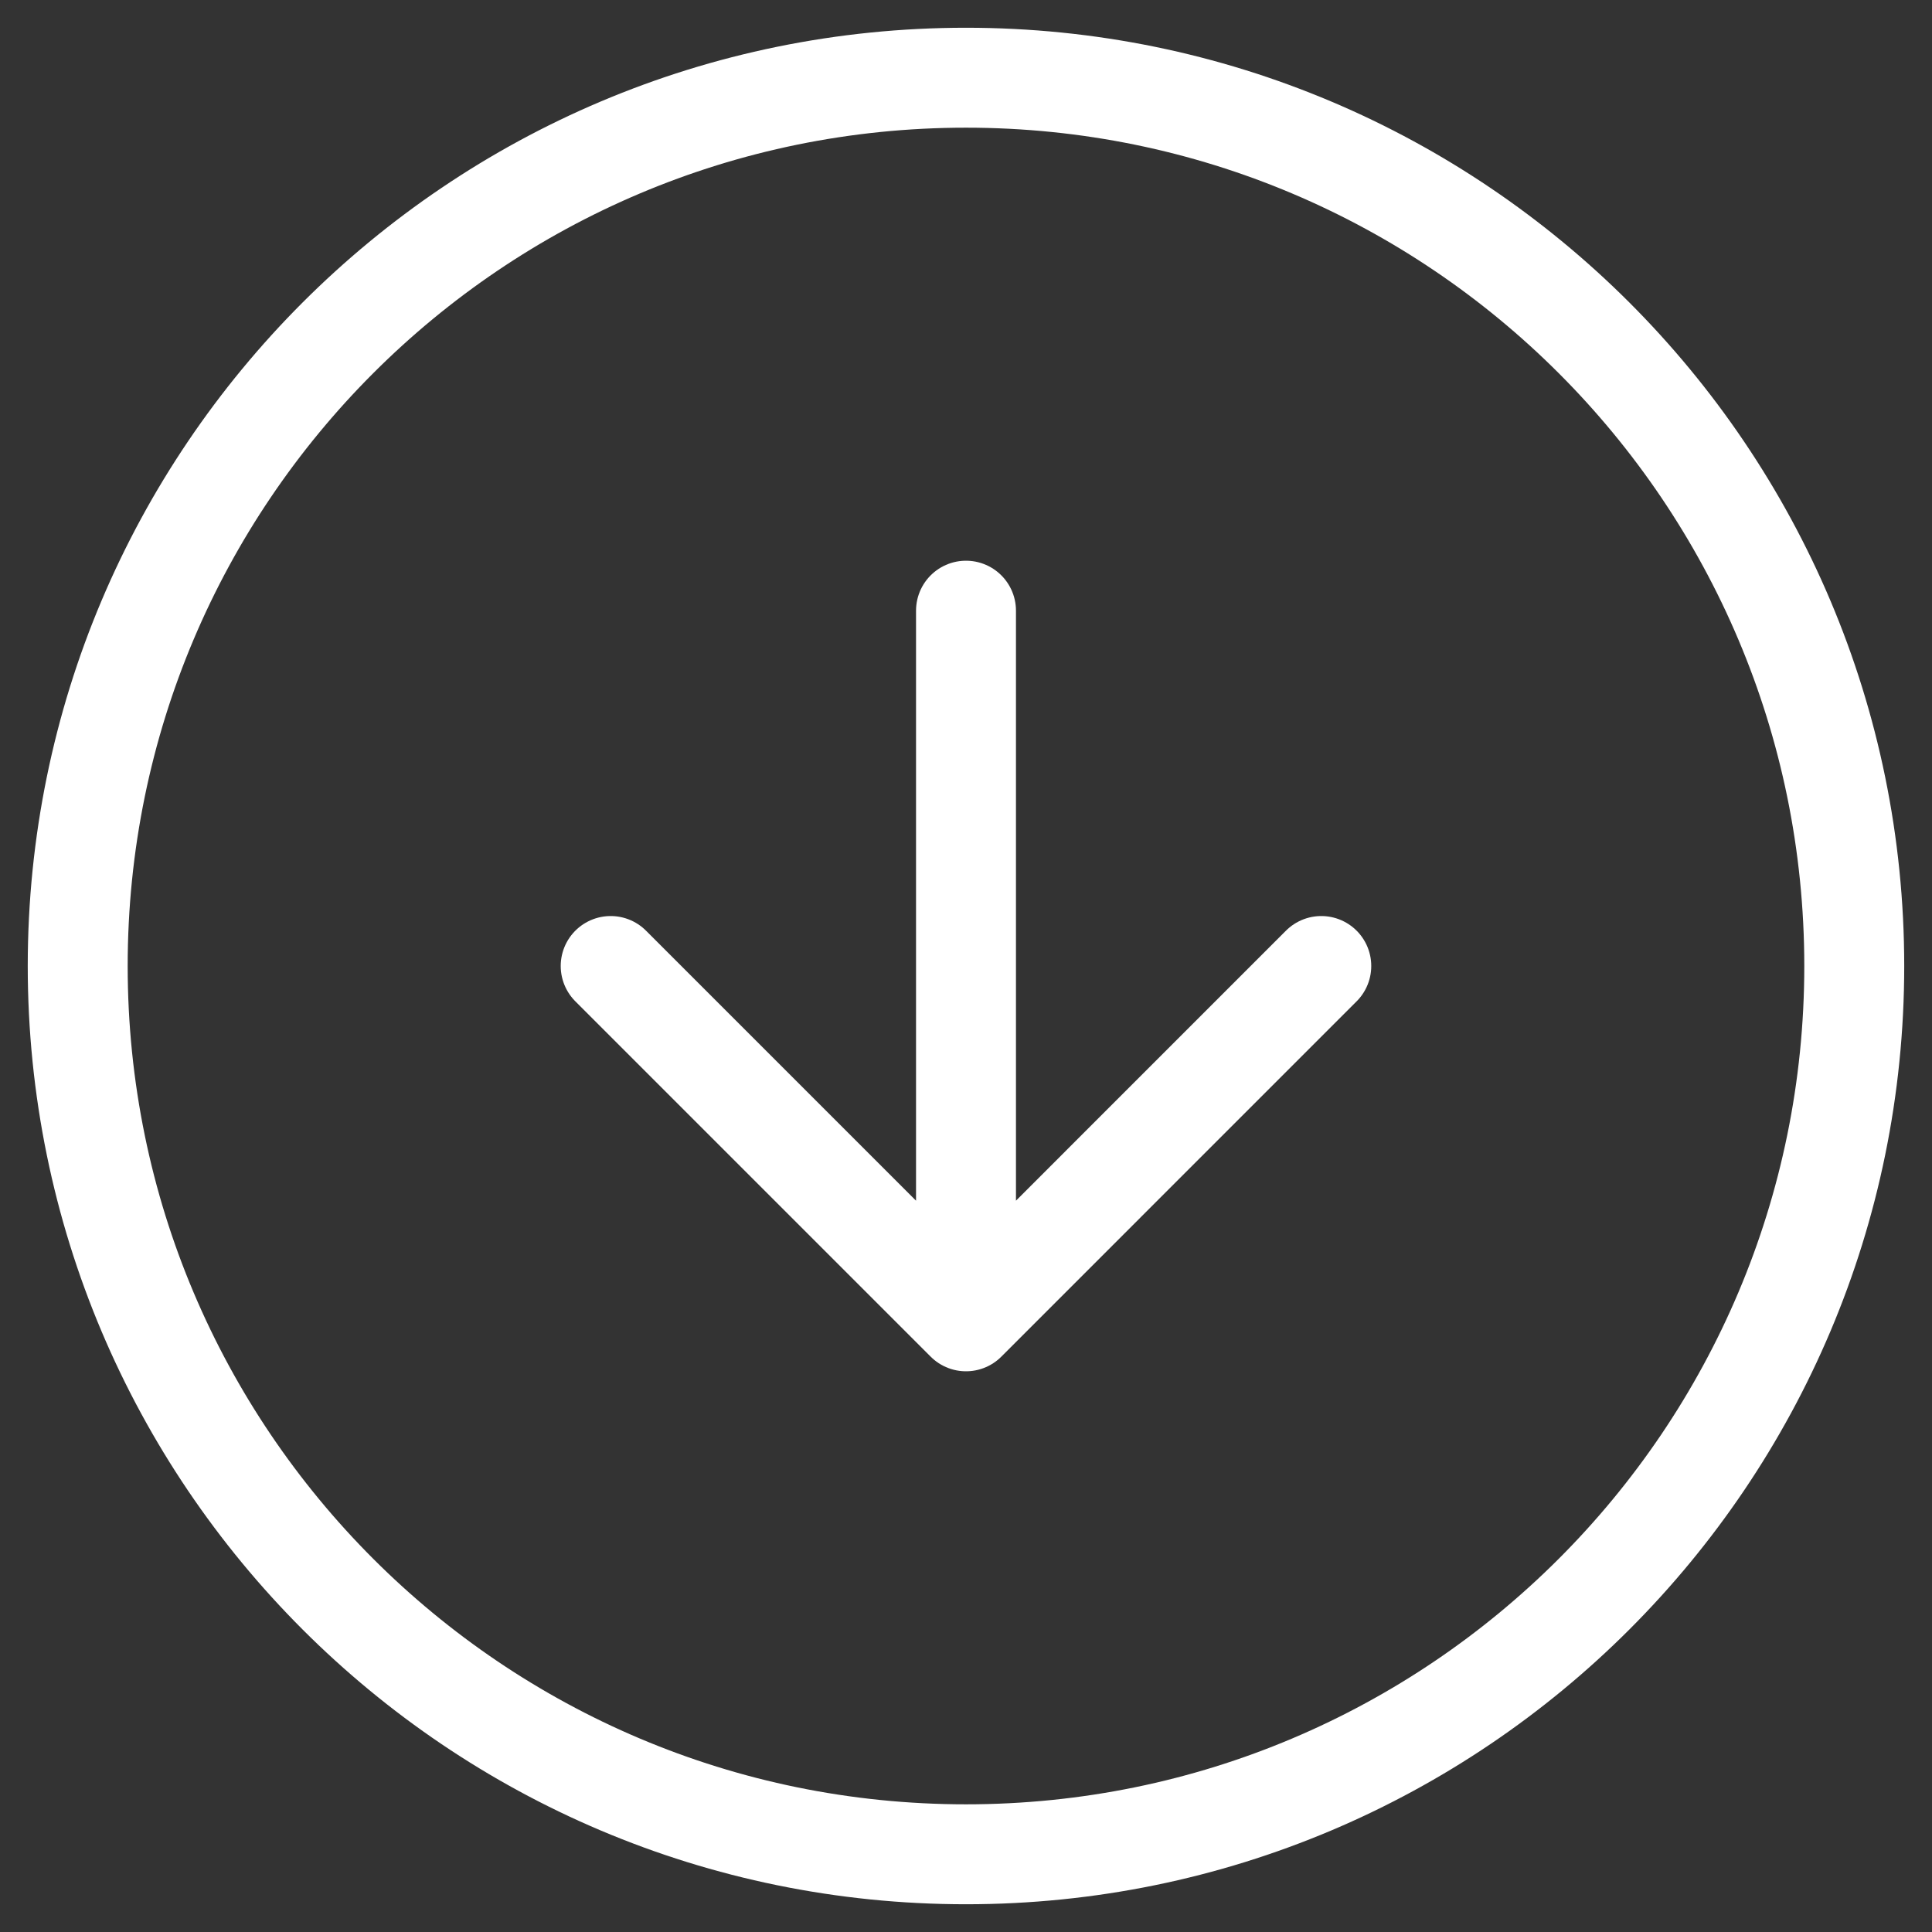 <svg width="58" height="58" viewBox="0 0 58 58" fill="none" xmlns="http://www.w3.org/2000/svg">
<rect x="0" y="0" width="58" height="58" fill="#333333" stroke="none"/>
<path d="M18.333 29L29 39.667M29 39.667L39.666 29M29 39.667V18.333M55.666 29C55.666 43.728 43.727 55.667 29 55.667C14.272 55.667 2.333 43.728 2.333 29C2.333 14.272 14.272 2.333 29 2.333C43.727 2.333 55.666 14.272 55.666 29Z" stroke="white" stroke-width="3" stroke-linecap="round" stroke-linejoin="round"/>
</svg>

